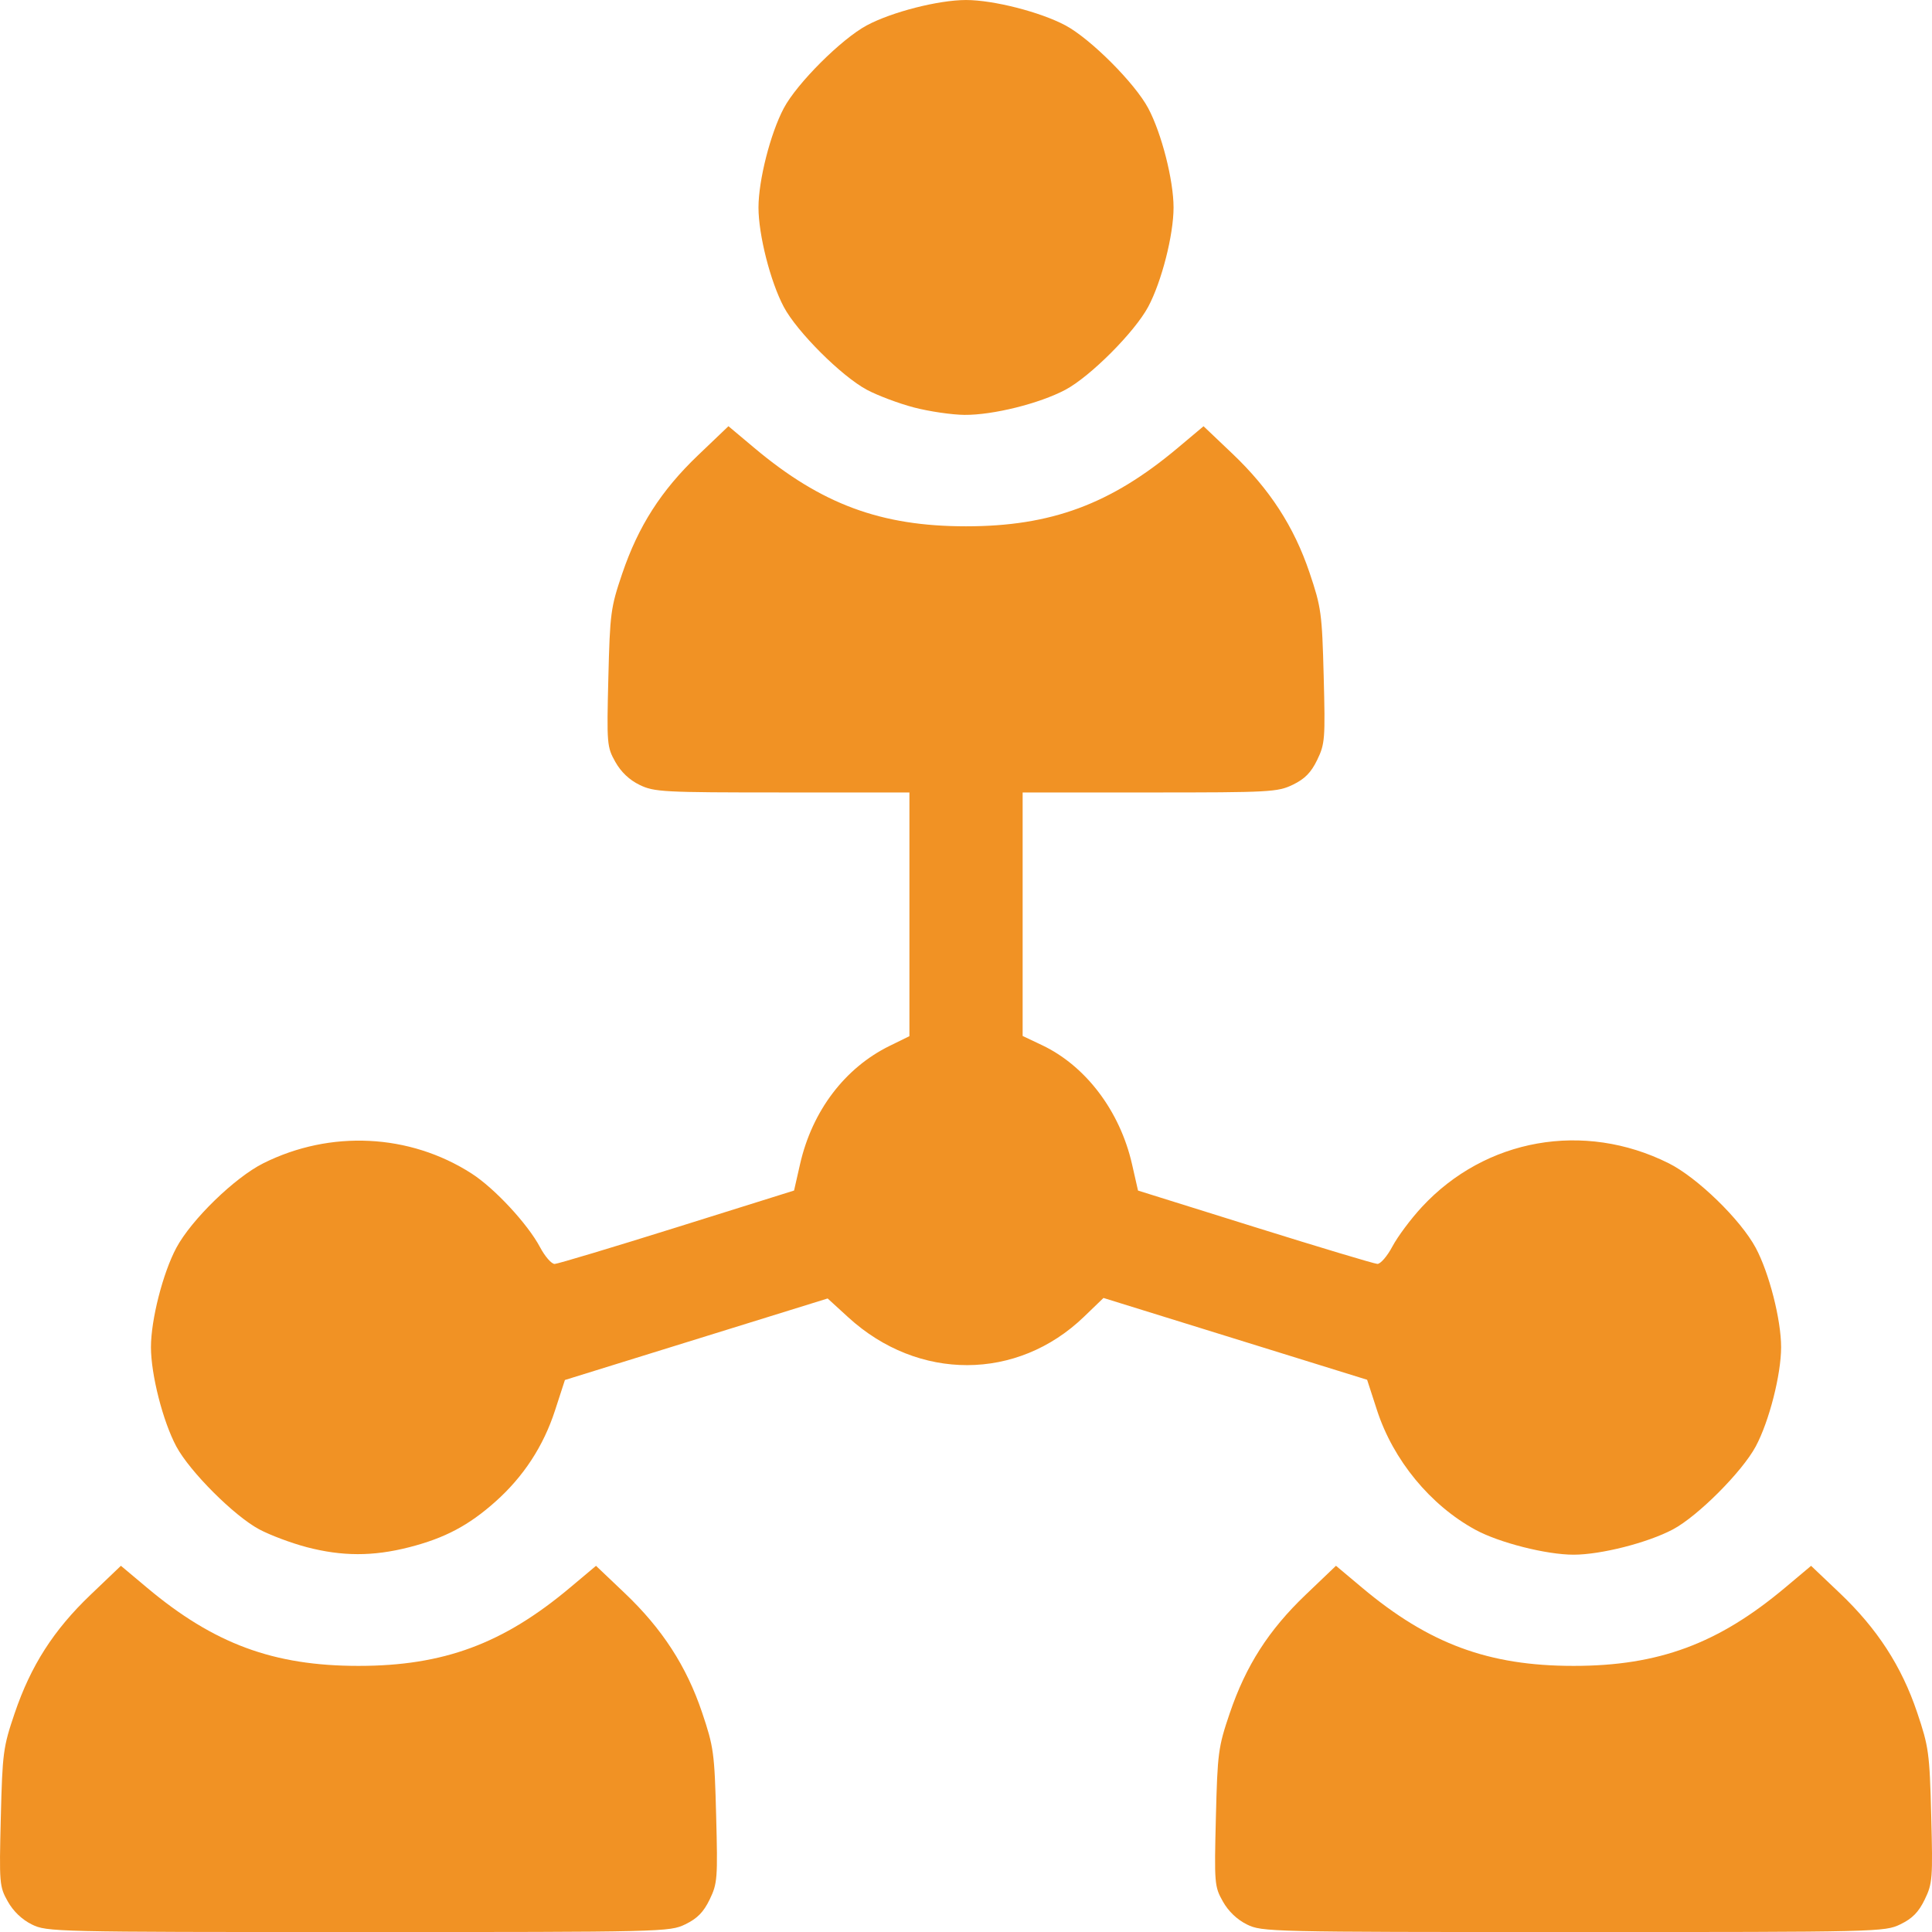 <?xml version="1.0" encoding="UTF-8" standalone="no"?>
<svg
   xmlns:dc="http://purl.org/dc/elements/1.1/"
   xmlns:cc="http://creativecommons.org/ns#"
   xmlns:rdf="http://www.w3.org/1999/02/22-rdf-syntax-ns#"
   xmlns:svg="http://www.w3.org/2000/svg"
   xmlns="http://www.w3.org/2000/svg"
   xmlns:sodipodi="http://sodipodi.sourceforge.net/DTD/sodipodi-0.dtd"
   xmlns:inkscape="http://www.inkscape.org/namespaces/inkscape"
   width="135.464mm"
   height="135.466mm"
   viewBox="0 0 135.464 135.466"
   version="1.1"
   id="svg8"
   inkscape:version="1.0.1 (c497b03c, 2020-09-10)"
   sodipodi:docname="client.svg">
  <defs
     id="defs2" />
  <sodipodi:namedview
     id="base"
     pagecolor="#ffffff"
     bordercolor="#666666"
     borderopacity="1.0"
     inkscape:pageopacity="0.0"
     inkscape:pageshadow="2"
     inkscape:zoom="0.35"
     inkscape:cx="-212.96917"
     inkscape:cy="-37.537078"
     inkscape:document-units="mm"
     inkscape:current-layer="layer1"
     inkscape:document-rotation="0"
     showgrid="false"
     inkscape:window-width="1398"
     inkscape:window-height="943"
     inkscape:window-x="0"
     inkscape:window-y="23"
     inkscape:window-maximized="0" />
  <g
     inkscape:label="Livello 1"
     inkscape:groupmode="layer"
     id="layer1"
     transform="translate(-162.181,-158.098)">
    <path
       style="fill:#f19224;fill-opacity:1;stroke-width:1"
       d="m 164.41,293.031 c -0.691,-0.342 -1.296,-0.921 -1.685,-1.614 -0.585,-1.041 -0.603,-1.252 -0.487,-5.882 0.114,-4.554 0.164,-4.932 0.973,-7.316 1.132,-3.334 2.73,-5.827 5.318,-8.3 l 2.13,-2.035 1.822,1.529 c 4.698,3.944 8.876,5.49 14.836,5.49 5.959,0 10.138,-1.546 14.834,-5.488 l 1.82,-1.528 2.01,1.91 c 2.628,2.497 4.333,5.125 5.424,8.362 0.819,2.431 0.874,2.832 0.99,7.252 0.116,4.405 0.089,4.748 -0.455,5.871 -0.429,0.886 -0.867,1.333 -1.703,1.738 -1.109,0.537 -1.454,0.545 -22.937,0.545 -21.342,-2e-4 -21.834,-0.012 -22.889,-0.534 z m 85.196,0 c -0.691,-0.342 -1.296,-0.921 -1.685,-1.614 -0.585,-1.041 -0.603,-1.252 -0.487,-5.882 0.114,-4.554 0.164,-4.932 0.973,-7.316 1.132,-3.334 2.73,-5.827 5.318,-8.3 l 2.13,-2.035 1.822,1.529 c 4.698,3.944 8.876,5.49 14.836,5.49 5.959,0 10.138,-1.546 14.834,-5.488 l 1.82,-1.528 2.01,1.91 c 2.628,2.497 4.333,5.125 5.424,8.362 0.819,2.431 0.874,2.832 0.99,7.252 0.116,4.405 0.089,4.748 -0.455,5.871 -0.429,0.886 -0.867,1.333 -1.703,1.738 -1.109,0.537 -1.454,0.545 -22.937,0.545 -21.342,-2e-4 -21.834,-0.012 -22.889,-0.534 z M 183.663,266.571 c -1.064,-0.279 -2.552,-0.838 -3.307,-1.242 -1.764,-0.945 -4.867,-4.047 -5.811,-5.809 -0.941,-1.756 -1.78,-5.041 -1.78,-6.965 0,-1.924 0.84,-5.209 1.78,-6.965 1.058,-1.976 4.096,-4.928 6.102,-5.93 4.696,-2.346 10.247,-2.074 14.595,0.717 1.612,1.034 3.942,3.543 4.809,5.178 0.344,0.649 0.805,1.174 1.023,1.166 0.219,-0.007 4.084,-1.169 8.59,-2.58 l 8.193,-2.567 0.421,-1.851 c 0.847,-3.726 3.136,-6.748 6.279,-8.291 l 1.389,-0.682 v -8.544 -8.544 h -8.912 c -8.372,0 -8.979,-0.032 -10.005,-0.529 -0.717,-0.347 -1.303,-0.903 -1.703,-1.614 -0.589,-1.047 -0.605,-1.251 -0.49,-5.887 0.114,-4.554 0.164,-4.932 0.973,-7.316 1.132,-3.334 2.73,-5.827 5.318,-8.3 l 2.13,-2.035 1.822,1.529 c 4.698,3.944 8.876,5.49 14.836,5.49 5.959,0 10.138,-1.546 14.834,-5.488 l 1.82,-1.528 2.01,1.91 c 2.628,2.497 4.333,5.125 5.424,8.362 0.819,2.431 0.874,2.832 0.99,7.252 0.116,4.405 0.089,4.748 -0.455,5.871 -0.429,0.886 -0.867,1.333 -1.703,1.738 -1.069,0.517 -1.58,0.545 -10.038,0.545 h -8.912 v 8.536 8.537 l 1.362,0.646 c 3.067,1.456 5.461,4.623 6.307,8.342 l 0.421,1.852 8.192,2.562 c 4.506,1.409 8.371,2.57 8.59,2.58 0.219,0.01 0.695,-0.543 1.058,-1.229 0.364,-0.686 1.289,-1.926 2.057,-2.755 4.457,-4.815 11.37,-6.042 17.312,-3.073 2.006,1.002 5.044,3.955 6.102,5.93 0.941,1.756 1.78,5.041 1.78,6.965 0,1.925 -0.84,5.21 -1.78,6.962 -0.953,1.775 -4.064,4.892 -5.807,5.816 -1.766,0.937 -5.051,1.773 -6.965,1.773 -1.908,0 -5.216,-0.84 -6.884,-1.748 -3.156,-1.718 -5.762,-4.883 -6.897,-8.378 l -0.695,-2.139 -9.242,-2.868 -9.242,-2.868 -1.369,1.319 c -4.674,4.505 -11.619,4.523 -16.521,0.043 l -1.451,-1.326 -9.211,2.858 -9.211,2.858 -0.693,2.132 c -0.815,2.509 -2.208,4.641 -4.182,6.4 -1.874,1.671 -3.552,2.557 -6.048,3.195 -2.536,0.649 -4.694,0.645 -7.203,-0.012 z m 42.598,-79.904 c -1.064,-0.279 -2.551,-0.838 -3.305,-1.242 -1.779,-0.955 -4.895,-4.065 -5.82,-5.809 -0.937,-1.766 -1.773,-5.051 -1.773,-6.965 0,-1.914 0.836,-5.199 1.773,-6.965 0.924,-1.743 4.041,-4.854 5.816,-5.807 1.752,-0.94 5.038,-1.78 6.962,-1.78 1.917,0 5.203,0.838 6.965,1.776 1.76,0.937 4.874,4.051 5.811,5.811 0.938,1.762 1.776,5.048 1.776,6.965 0,1.925 -0.84,5.21 -1.78,6.962 -0.953,1.775 -4.064,4.892 -5.807,5.816 -1.821,0.966 -5.082,1.777 -7.074,1.759 -0.886,-0.008 -2.482,-0.243 -3.545,-0.521 z"
       id="path931" />
  </g>
</svg>
